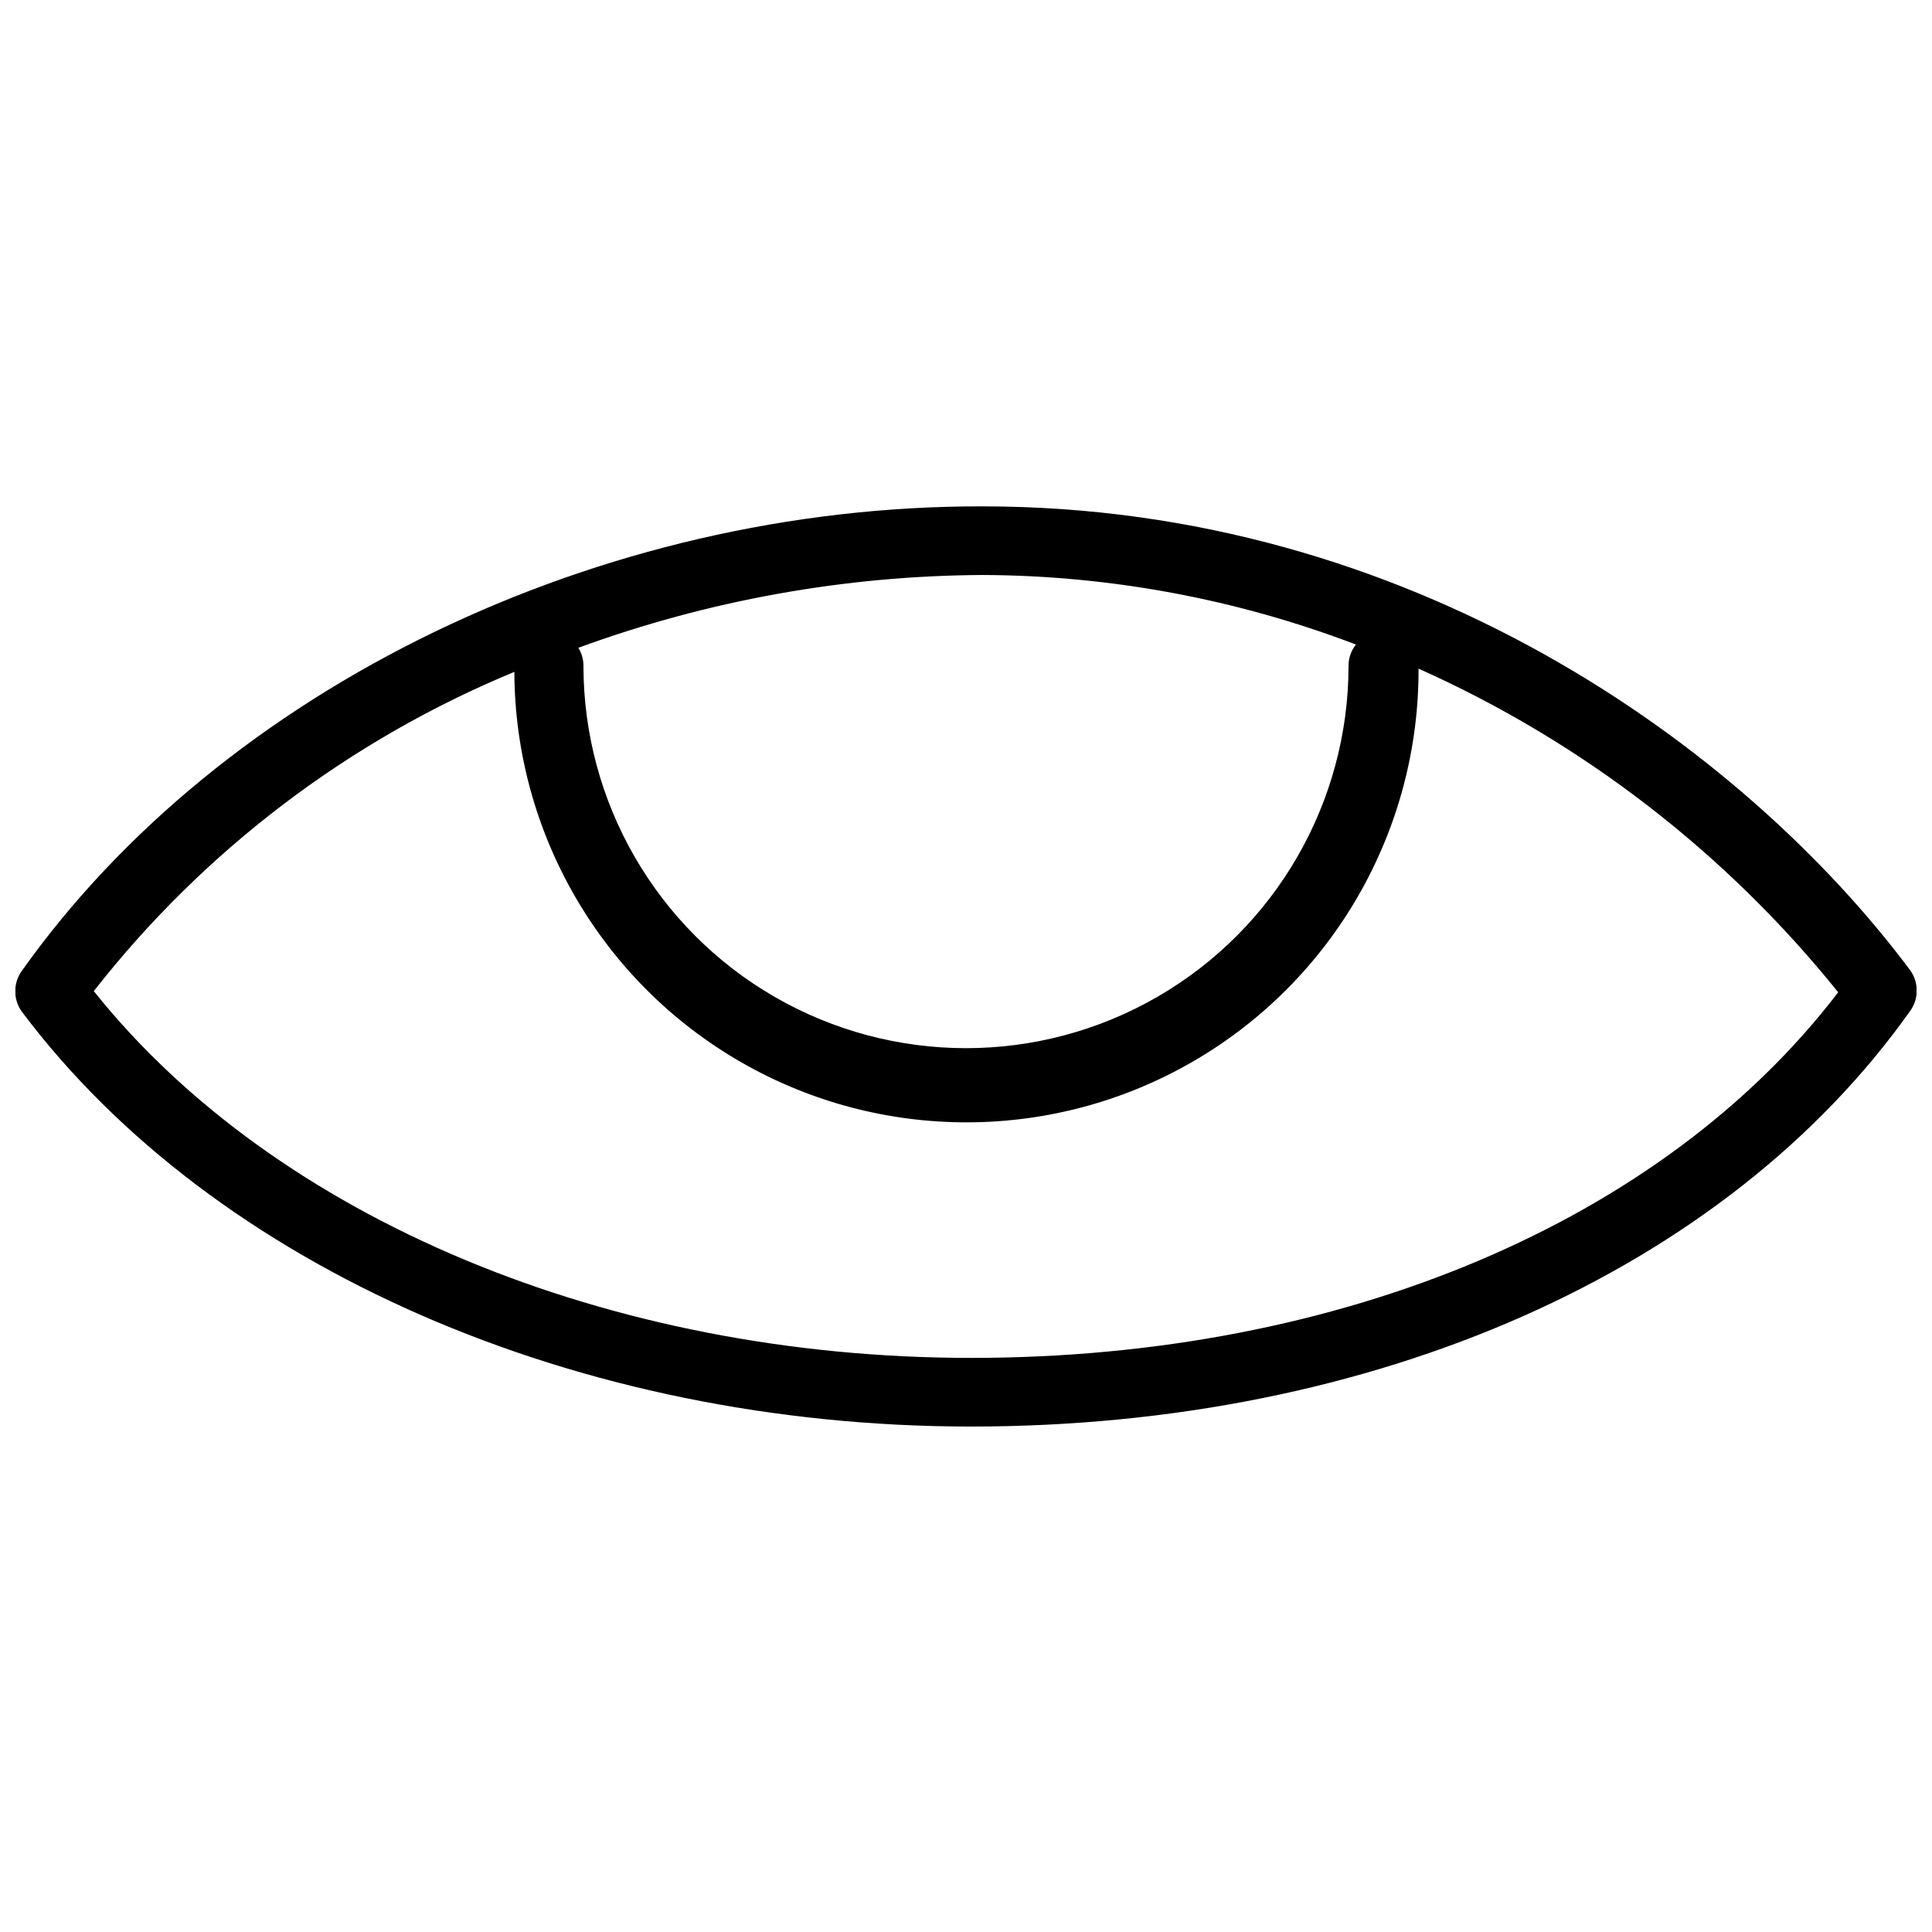 <?xml version="1.0" encoding="UTF-8"?>
<!-- Uploaded to: ICON Repo, www.svgrepo.com, Generator: ICON Repo Mixer Tools -->
<svg width="800px" height="800px" version="1.1" viewBox="144 144 512 512" xmlns="http://www.w3.org/2000/svg">
 <defs>
  <clipPath id="a">
   <path d="m148.09 278h503.81v245h-503.81z"/>
  </clipPath>
 </defs>
 <g clip-path="url(#a)">
  <path d="m401.35 522.05c106.91 0 199.93-41.164 248.83-110.1 2.367-3.238 2.367-7.637 0-10.875-44.543-59.535-132.46-122.88-245.76-122.88-101.56-0.246-201.46 48.168-254.61 123.06-2.363 3.238-2.363 7.637 0 10.875 50.875 67.77 147.21 109.92 251.54 109.92zm101.99-207.24c-1.27 1.586-1.961 3.559-1.965 5.59 0 36.219-19.324 69.688-50.688 87.793-31.367 18.109-70.012 18.109-101.38 0-31.363-18.105-50.688-51.574-50.688-87.793-0.004-1.672-0.473-3.309-1.352-4.731 34.336-12.566 70.59-19.094 107.15-19.293 33.812 0.137 67.324 6.383 98.918 18.434zm-223.03 7.25c0.152 42.801 23.133 82.273 60.277 103.54 37.145 21.266 82.816 21.102 119.81-0.434 36.992-21.531 59.684-61.168 59.531-103.97 43.34 19.375 81.457 48.77 111.21 85.77-46.449 60.766-131.73 96.891-229.79 96.891-95.848 0-184.32-36.863-232.49-97.199h-0.004c29.234-37.34 67.629-66.484 111.45-84.602z"/>
 </g>
</svg>